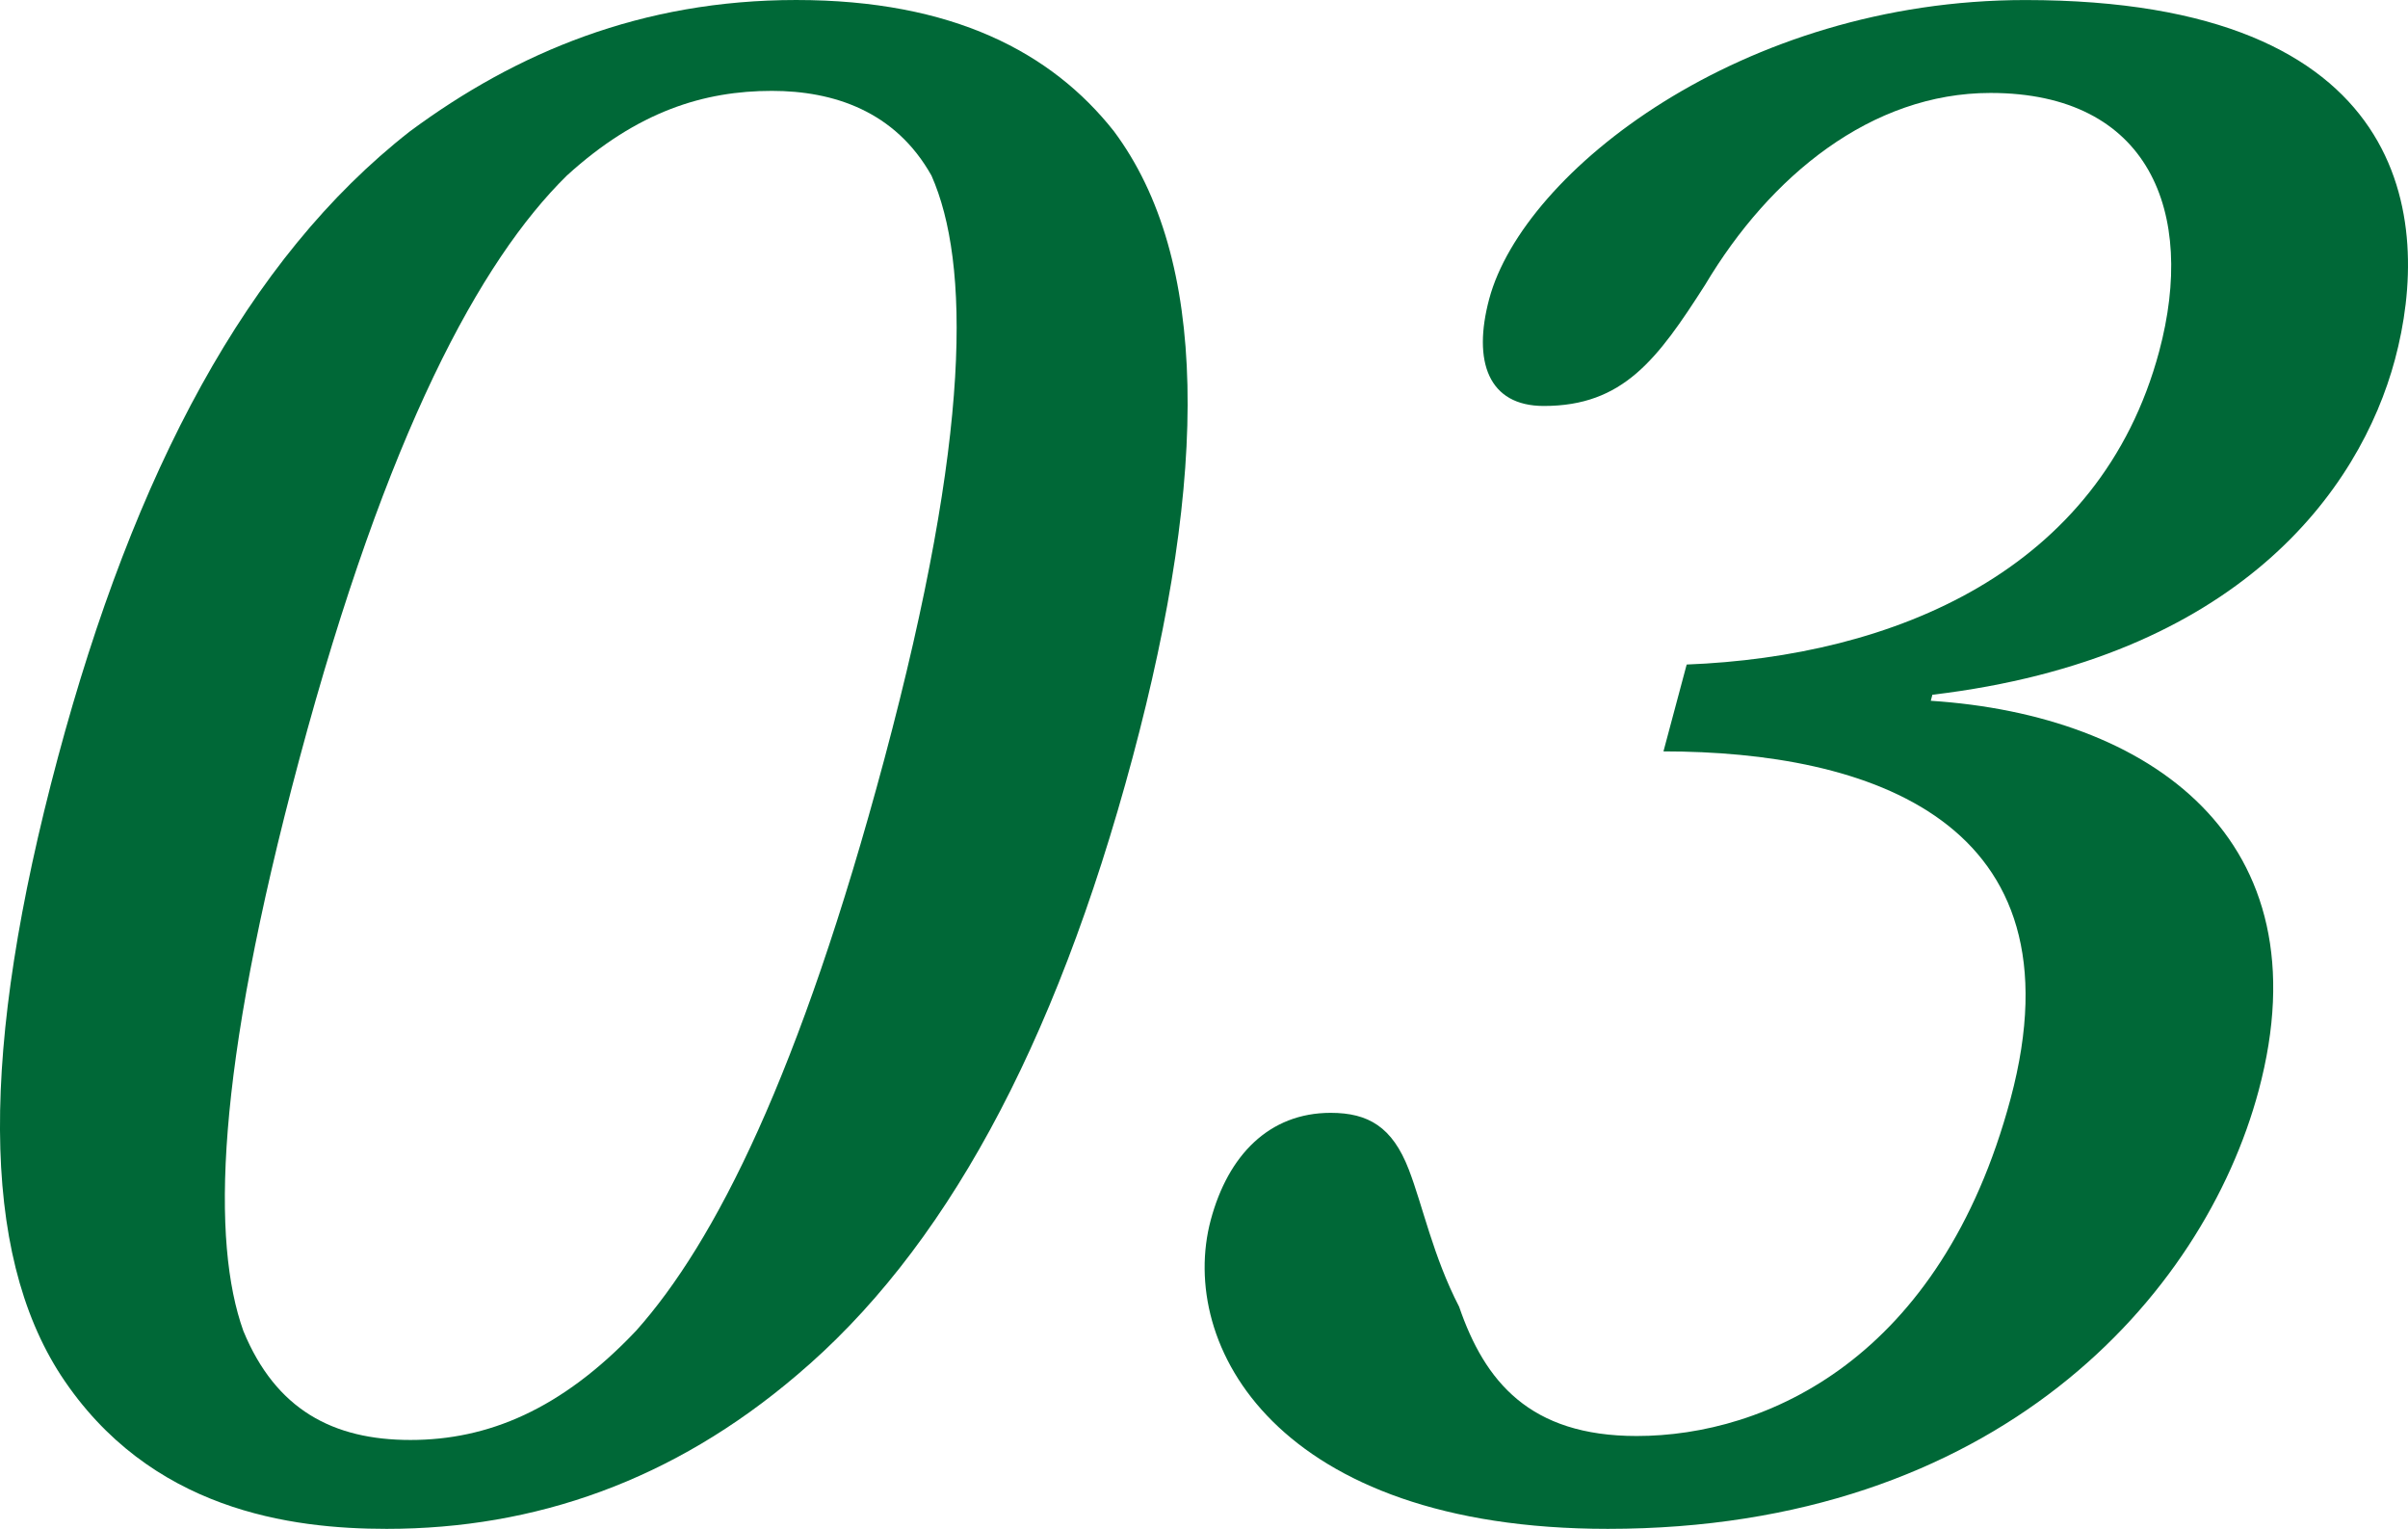 <?xml version="1.0" encoding="UTF-8"?>
<svg id="_レイヤー_2" data-name="レイヤー_2" xmlns="http://www.w3.org/2000/svg" viewBox="0 0 49.885 31.664">
  <defs>
    <style>
      .cls-1 {
        fill: #006837;
      }
    </style>
  </defs>
  <g id="_レイヤー_2-2" data-name="レイヤー_2">
    <g>
      <path class="cls-1" d="M1.262,28.485c-1.658-2.552-1.687-6.735-.062-12.799,1.581-5.898,3.918-10.332,7.294-12.967,2.204-1.631,4.796-2.719,8-2.719,3.244,0,5.295,1.087,6.583,2.719,1.964,2.635,1.967,7.069.387,12.967-1.625,6.064-3.937,10.248-6.962,12.799-2.555,2.175-5.412,3.179-8.492,3.179-1.972,0-4.911-.376-6.748-3.179ZM11.74,3.639c-1.786,1.757-3.725,5.312-5.54,12.088-1.749,6.525-1.815,9.997-1.159,11.837.672,1.632,1.859,2.259,3.462,2.259,1.602,0,3.125-.627,4.672-2.259,1.644-1.84,3.395-5.312,5.144-11.837,1.815-6.776,1.771-10.29.979-12.088-.75-1.339-2.034-1.757-3.308-1.757-1.397,0-2.782.418-4.25,1.757Z"/>
      <path class="cls-1" d="M39.999,14.514c4.521.293,8.192,2.845,6.792,8.073-1.144,4.267-5.432,9.077-13.482,9.077-6.86,0-8.92-3.806-8.226-6.399.359-1.339,1.21-2.217,2.484-2.217.78,0,1.277.292,1.617,1.171.291.753.503,1.798,1.044,2.845.531,1.547,1.46,2.677,3.678,2.677,2.67,0,6.3-1.589,7.746-6.985,1.546-5.772-2.96-7.194-7.191-7.194l.481-1.799c4.276-.167,8.566-1.924,9.788-6.484.773-2.886-.208-5.354-3.494-5.354-2.465,0-4.566,1.715-5.912,3.974-.989,1.547-1.699,2.509-3.342,2.509-1.149,0-1.478-.92-1.131-2.217.707-2.635,5.232-6.19,11.106-6.19,8.01,0,8.432,4.559,7.658,7.445-.729,2.719-3.261,6.191-9.583,6.943l-.033.125Z"/>
    </g>
  </g>
</svg>